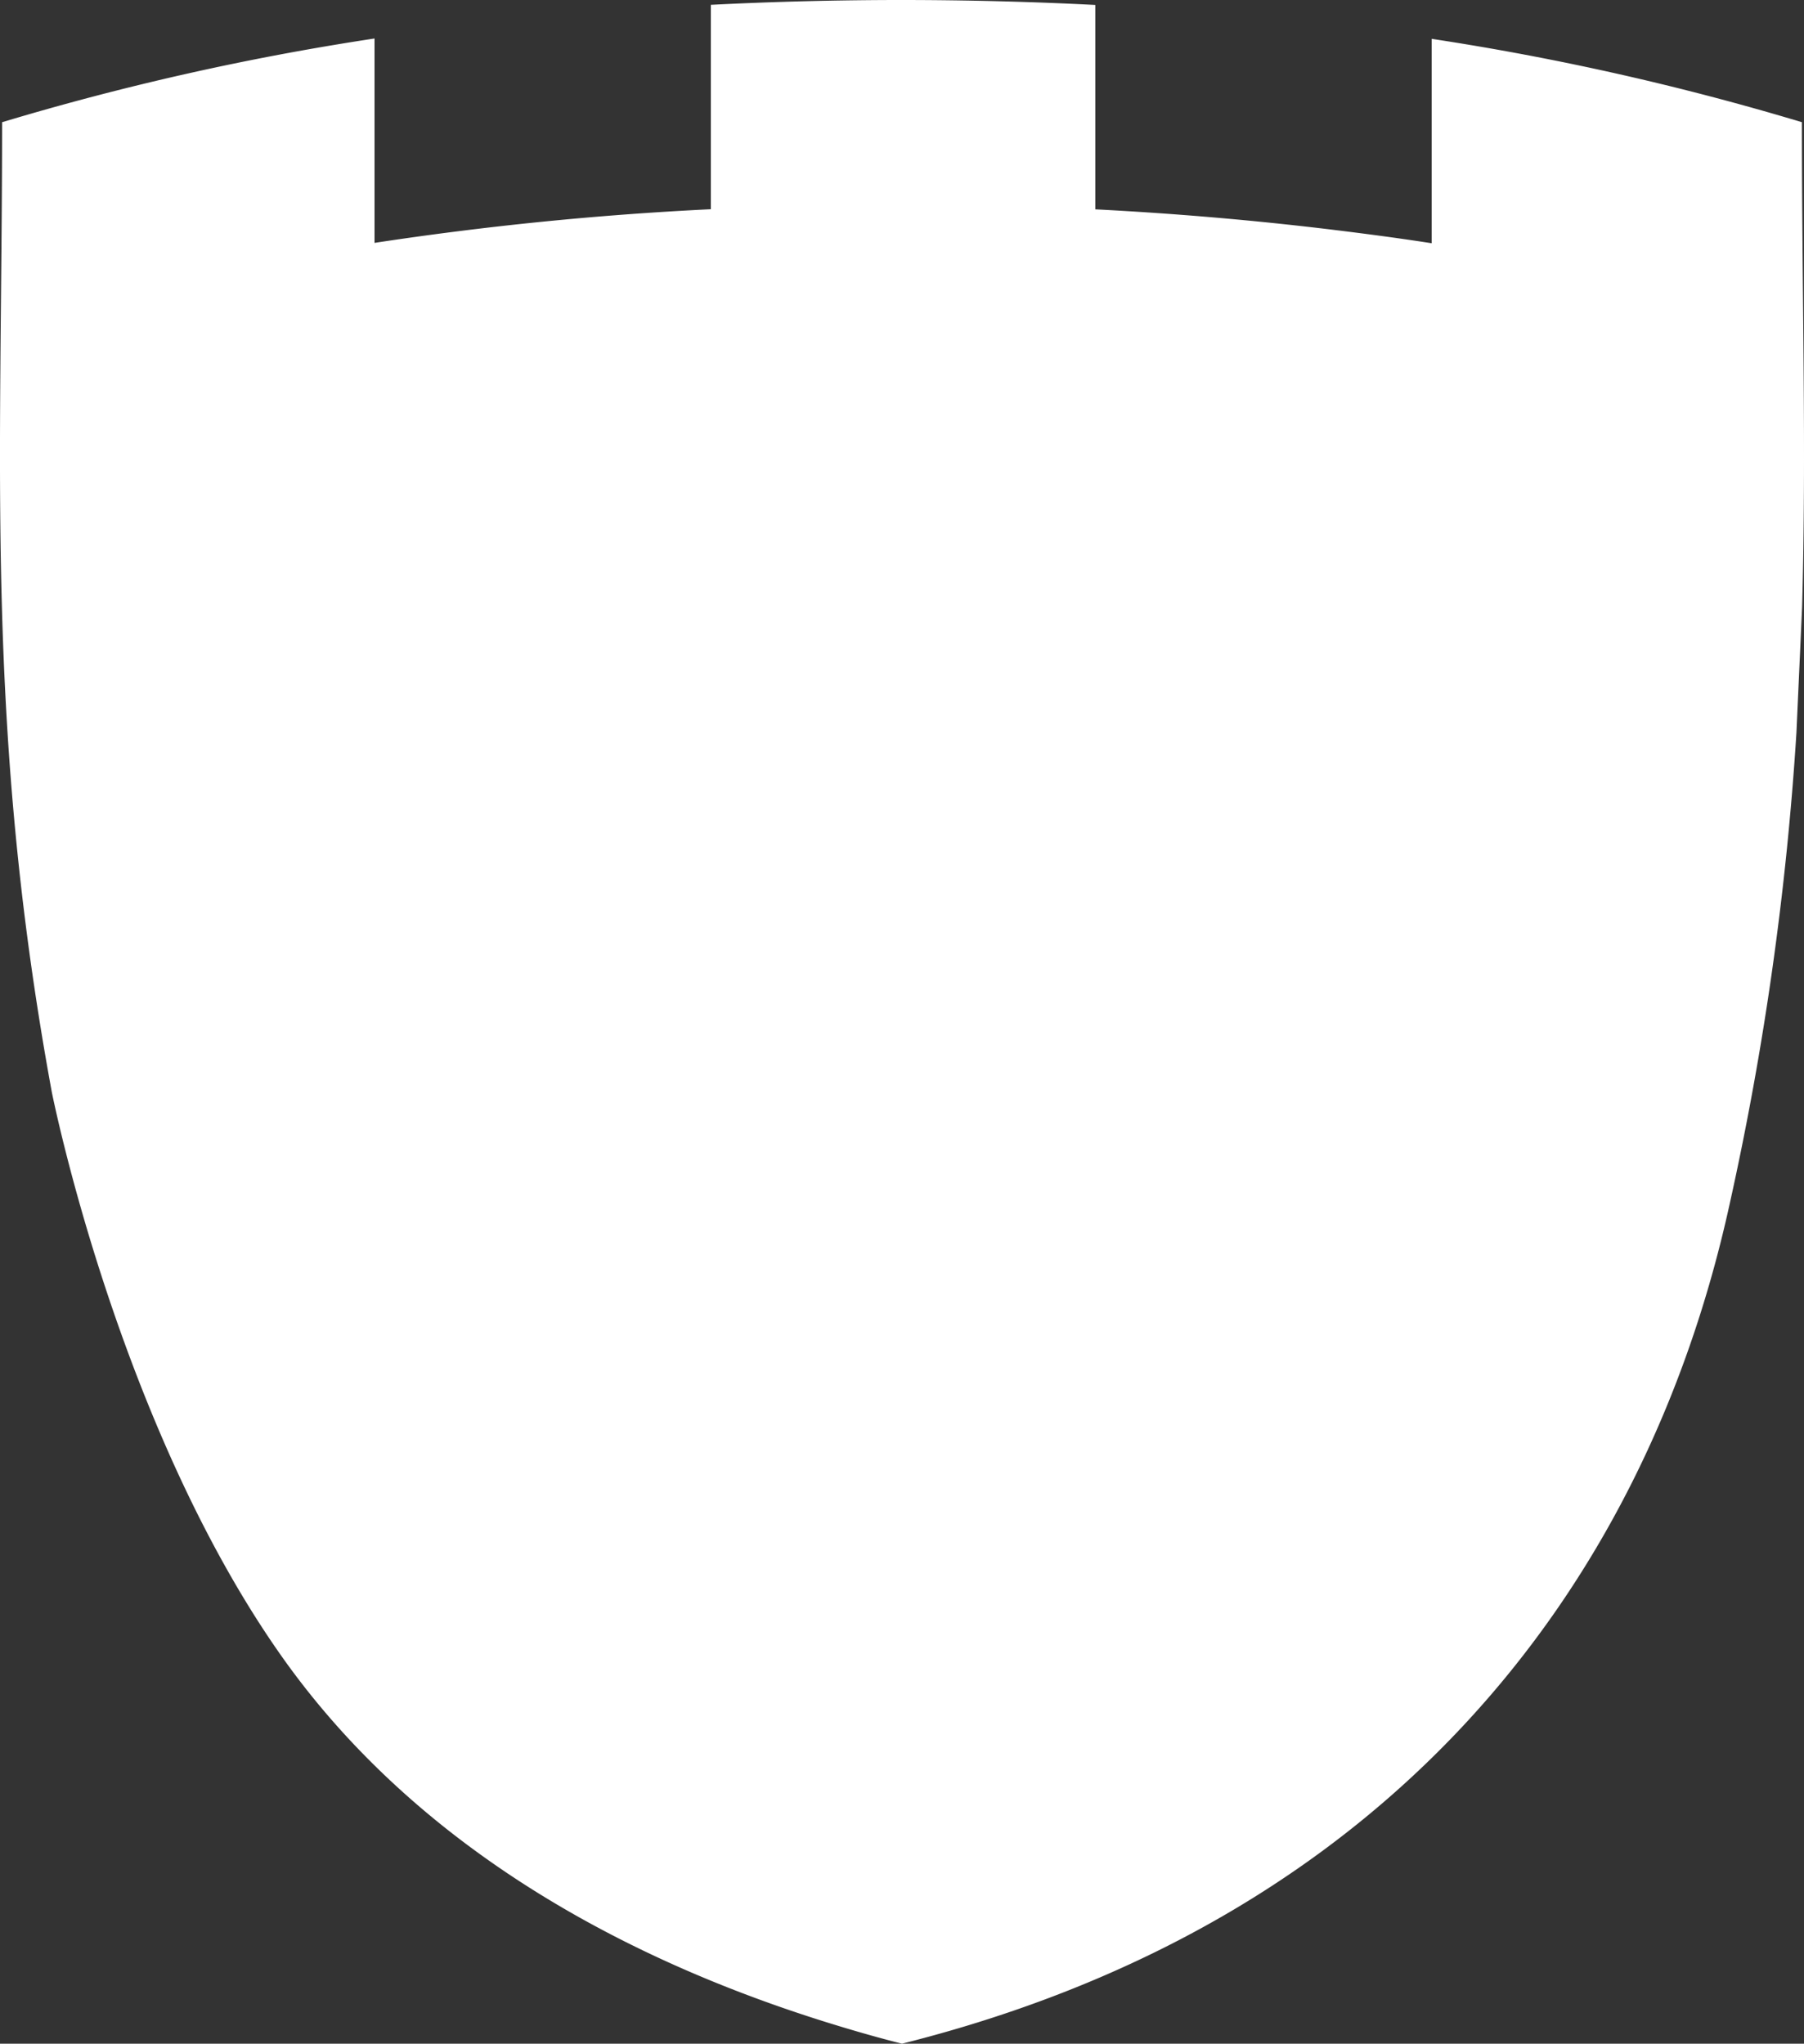 <svg xmlns="http://www.w3.org/2000/svg" xmlns:xlink="http://www.w3.org/1999/xlink" width="303.045" height="343.359" viewBox="0 0 303.045 343.359">
  <rect x="0" y="0" width="303.045" height="343.359" fill="#333333" stroke="none"/>
  <defs>
    <clipPath id="clip-path">
      <rect id="Rechteck_650" data-name="Rechteck 650" width="303.045" height="343.359" fill="none"/>
    </clipPath>
  </defs>
  <g id="Gruppe_816" data-name="Gruppe 816" transform="translate(0 0)">
    <g id="Gruppe_816-2" data-name="Gruppe 816" transform="translate(0 0)" clip-path="url(#clip-path)">
      <path id="Pfad_4117" data-name="Pfad 4117" d="M302.7,20.534a451.937,451.937,0,0,0-62.2-14.009V40.867c-5.486-.852-11.023-1.585-16.592-2.263q-19.648-2.388-39.911-3.431V.831Q167.923.012,151.524,0q-16.217.005-32.11.81V35.152a553.619,553.619,0,0,0-56.5,5.656V6.469A452.023,452.023,0,0,0,.352,20.534c0,57.521-2.972,101.322,8.343,162.9,0,0,10.968,55.543,38.489,94.658C67.107,306.407,98.5,327.08,138.4,339.619v0c4.272,1.335,8.625,2.611,13.123,3.74,80.6-20.221,124.672-75.393,139.064-141.212a513.226,513.226,0,0,0,11.19-79.088l.949-21.08c.74-26.364-.031-52.123-.031-81.448" transform="translate(-0.001 -0.001)" fill="#fff"/>
    </g>
  </g>
</svg>
